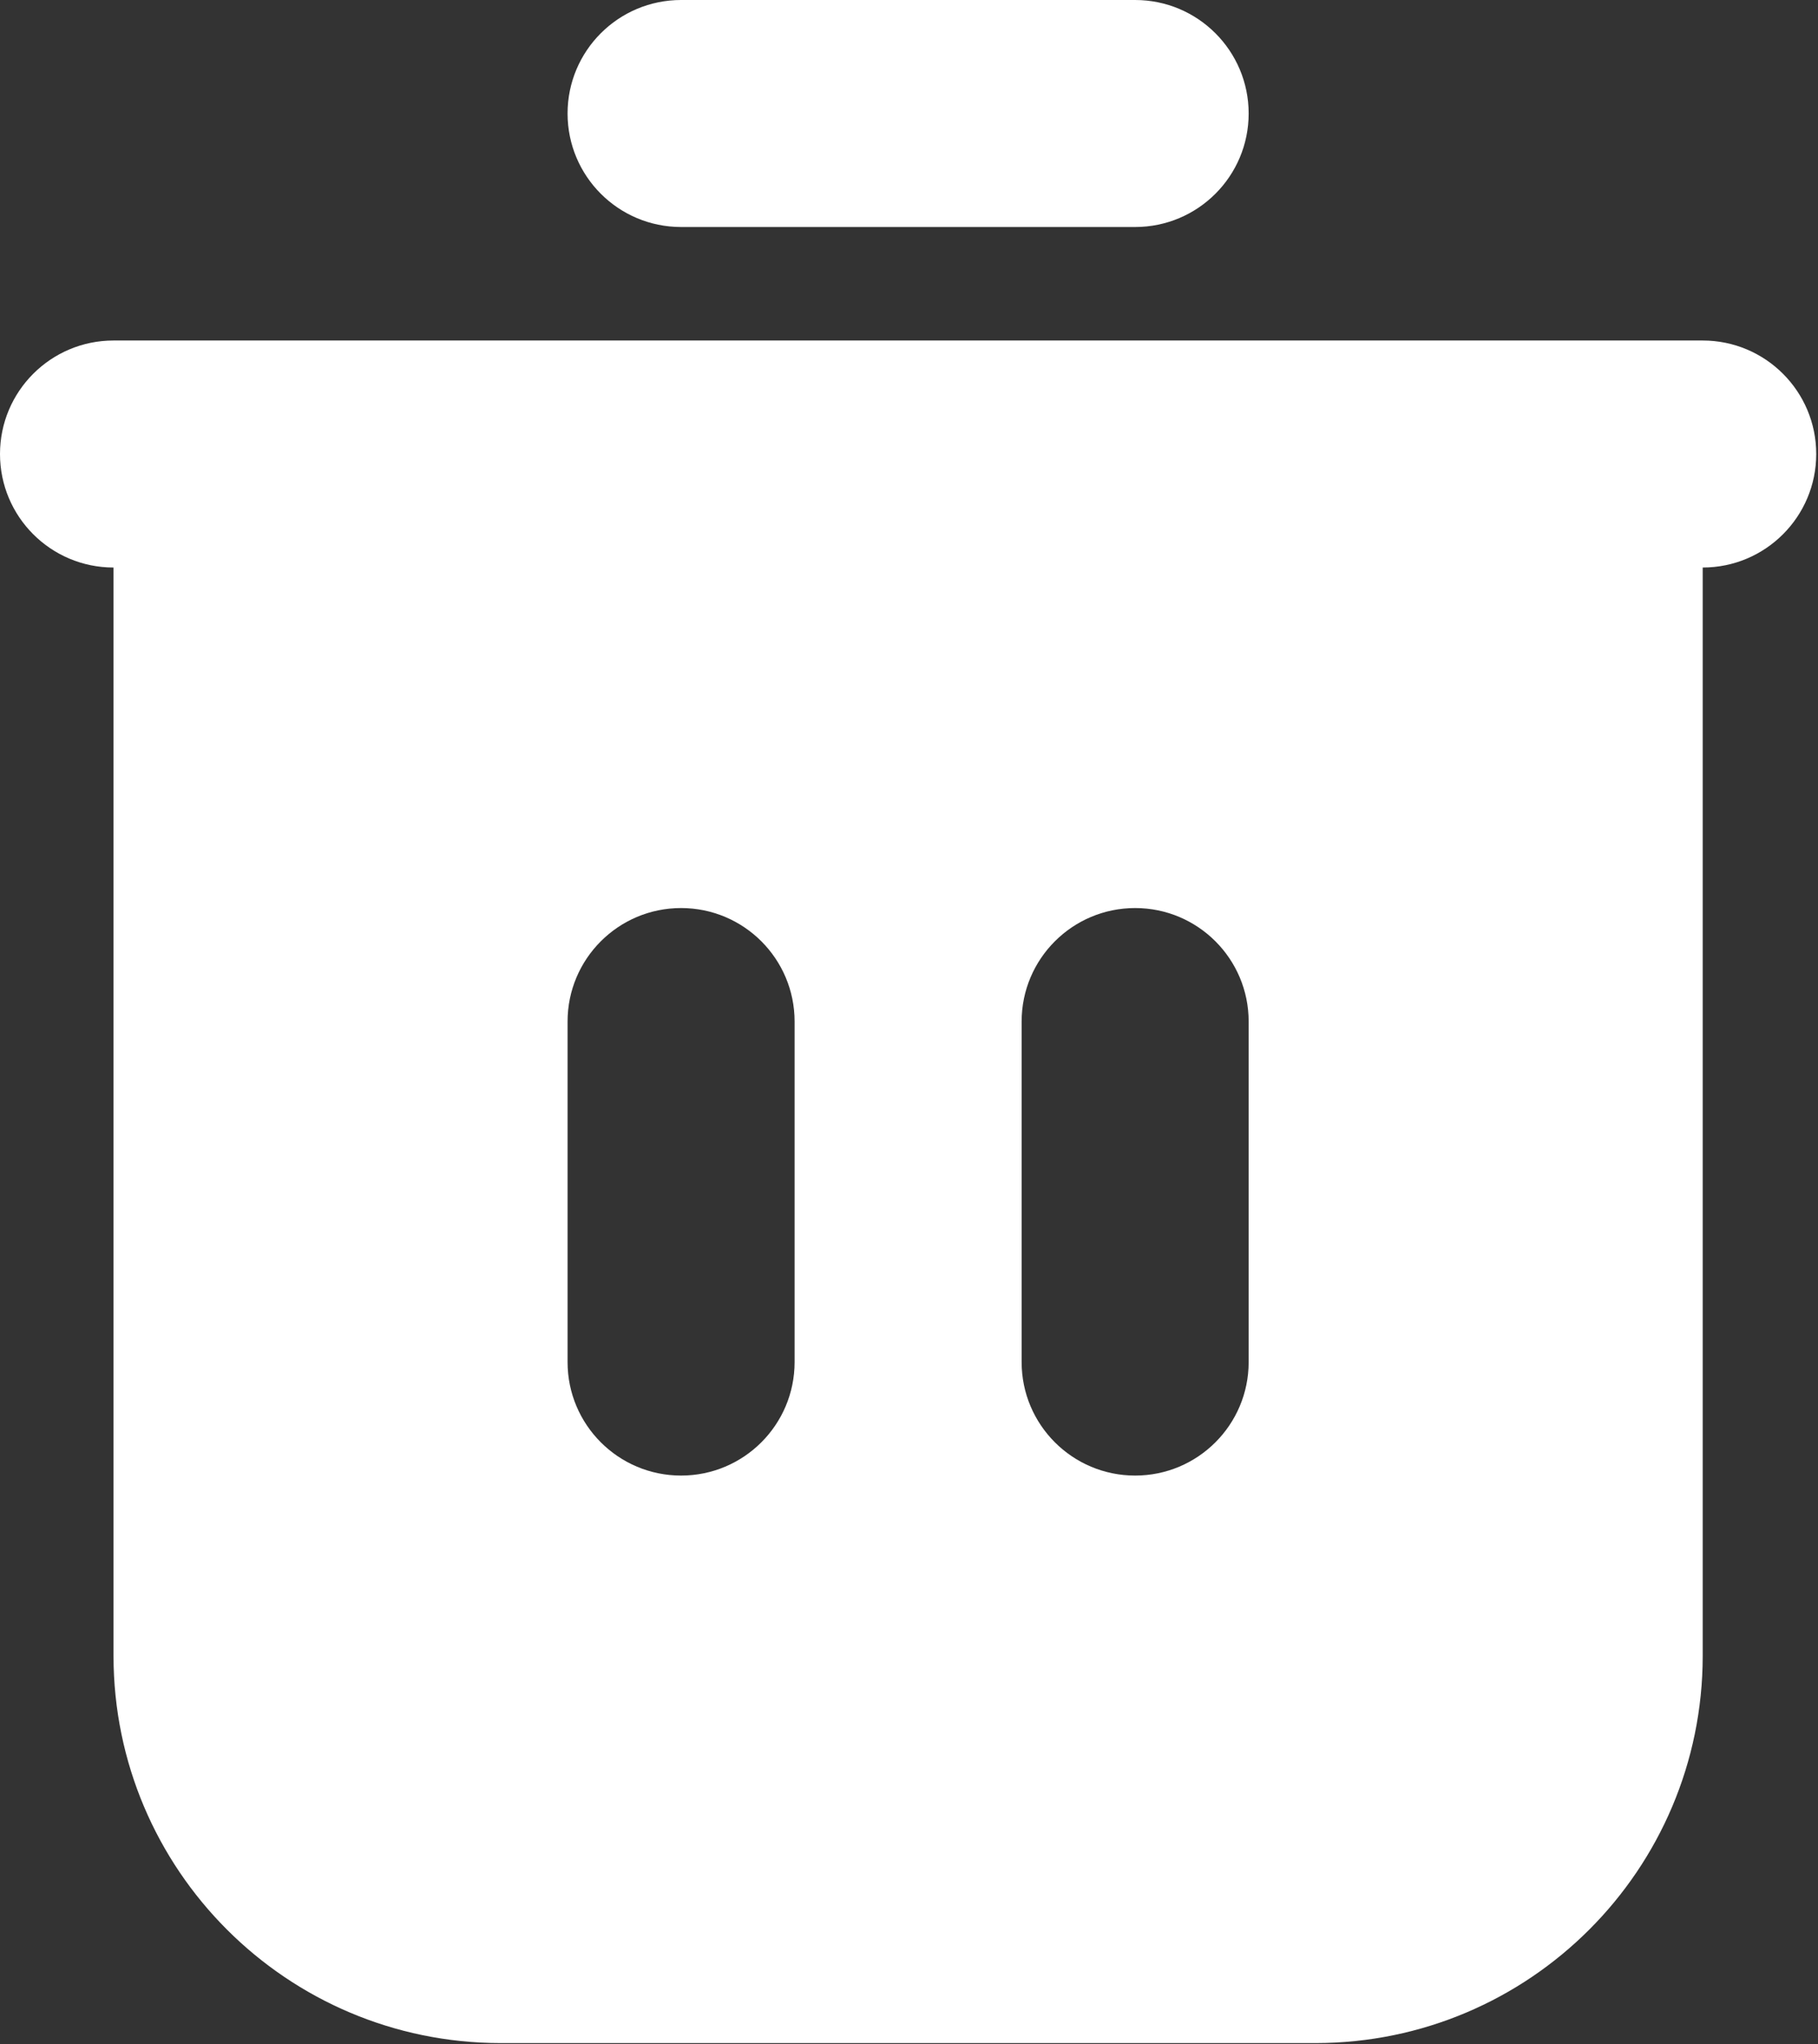 <?xml version="1.0" encoding="UTF-8"?>
<svg width="410px" height="461px" viewBox="0 0 410 461" version="1.1" xmlns="http://www.w3.org/2000/svg" xmlns:xlink="http://www.w3.org/1999/xlink">
    <rect x="0" y="0" width="410" height="461" fill="#333333" stroke="none"/>
    <title>Icon-Delete</title>
    <g id="Export-Unity" stroke="none" stroke-width="1" fill="none" fill-rule="evenodd">
        <path d="M384,76.8 L25.6,76.8 C11.462,76.8 0,88.262 0,102.4 C0,116.538 11.462,128 25.6,128 L25.6,373.53 C25.656,421.704 64.696,460.744 112.87,460.8 L296.73,460.8 C344.904,460.744 383.944,421.704 384,373.53 L384,128 C398.138,128 409.6,116.538 409.6,102.4 C409.6,88.262 398.138,76.8 384,76.8 L384,76.8 Z M179.2,307.2 C179.2,321.338 167.738,332.8 153.6,332.8 C139.462,332.8 128,321.338 128,307.2 L128,230.4 C128,216.262 139.462,204.8 153.6,204.8 C167.738,204.8 179.2,216.262 179.2,230.4 L179.2,307.2 Z M281.6,307.2 C281.6,321.338 270.138,332.8 256,332.8 C241.862,332.8 230.4,321.338 230.4,307.2 L230.4,230.4 C230.4,216.262 241.862,204.8 256,204.8 C270.138,204.8 281.6,216.262 281.6,230.4 L281.6,307.2 Z M153.6,51.2 L256,51.2 C270.138,51.2 281.6,39.738 281.6,25.6 C281.6,11.462 270.138,0 256,0 L153.6,0 C139.462,0 128,11.462 128,25.6 C128,39.738 139.462,51.2 153.6,51.2 Z" id="Icon-Delete" fill="#FFFFFF" fill-rule="nonzero"></path>
    </g>
</svg>